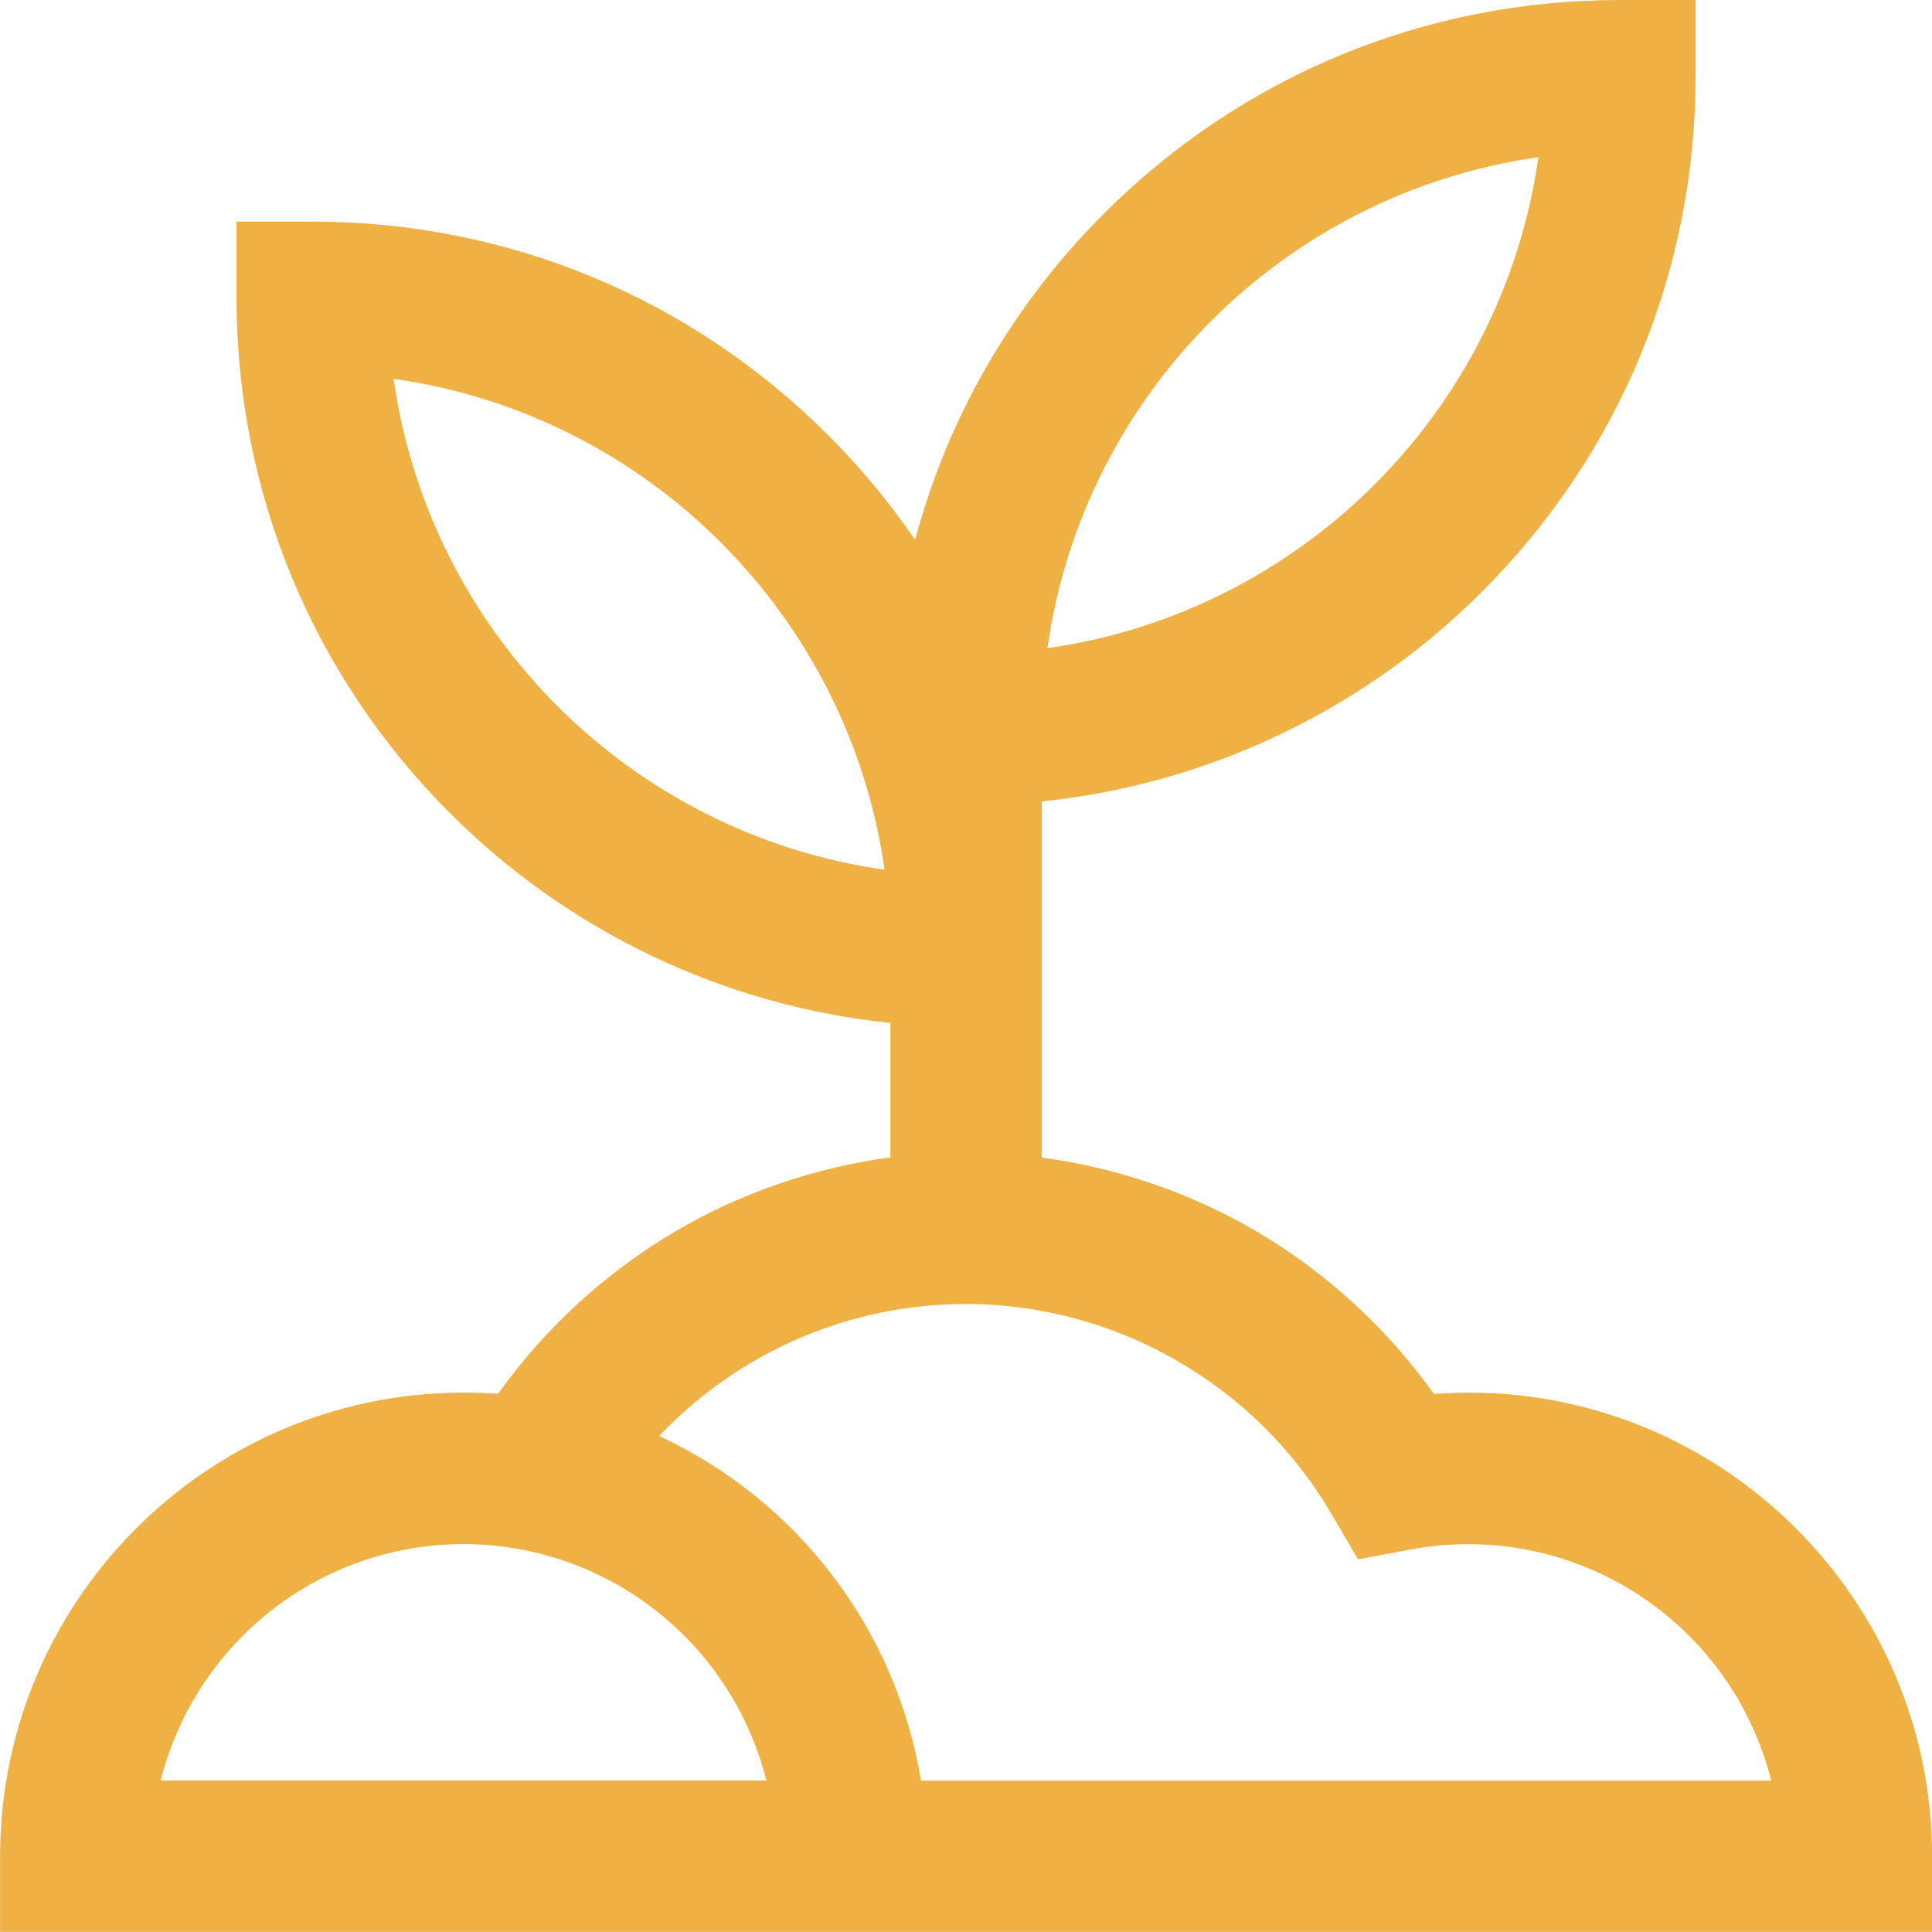 <?xml version="1.0" encoding="UTF-8"?>
<svg id="Layer_2" data-name="Layer 2" xmlns="http://www.w3.org/2000/svg" viewBox="0 0 220.24 220.24">
  <defs>
    <style>
      .cls-1 {
        fill: #f0b144;
      }
    </style>
  </defs>
  <g id="Layer_1-2" data-name="Layer 1">
    <path class="cls-1" d="M167.39,158.76c-1.3,0-2.61.05-3.92.15-5.36-7.52-12.36-13.92-20.31-18.58-7.43-4.35-15.82-7.22-24.41-8.37v-40.6c18.92-1.95,36.67-10.38,50.19-23.9,15.7-15.7,24.35-36.59,24.35-58.82V0h-8.63c-22.23,0-43.12,8.65-58.82,24.35-10.41,10.41-17.78,23.17-21.52,37.19-2.92-4.26-6.23-8.25-9.91-11.93-15.7-15.7-36.59-24.35-58.82-24.35h-8.63v8.63c0,22.23,8.65,43.12,24.35,58.82,13.52,13.52,31.27,21.96,50.19,23.9v15.33c-8.58,1.14-16.98,4.02-24.41,8.37-7.95,4.66-14.95,11.06-20.31,18.58-1.3-.1-2.62-.14-3.92-.14-29.14,0-52.85,23.71-52.85,52.85v8.63h220.24v-8.63c0-29.14-23.71-52.85-52.85-52.85ZM44.87,43.18c28.95,4.09,51.87,27.02,55.97,55.97-28.95-4.1-51.87-27.02-55.97-55.97ZM175.37,17.92c-4.09,28.95-27.02,51.87-55.97,55.97,4.1-28.95,27.02-51.87,55.97-55.97ZM75.15,163.69c9.12-9.6,21.7-15.04,34.97-15.04,17.04,0,32.99,9.15,41.62,23.87l3.07,5.24,5.97-1.12c2.17-.41,4.39-.61,6.61-.61,8.45,0,16.65,3.03,23.08,8.52,5.66,4.83,9.66,11.3,11.44,18.43h-96.92c-2.84-17.23-14.02-31.91-29.85-39.28ZM18.32,202.97c1.79-7.13,5.79-13.59,11.44-18.43,6.43-5.5,14.63-8.52,23.08-8.52s16.65,3.03,23.08,8.52c5.66,4.83,9.66,11.3,11.44,18.43H18.32Z"/>
  </g>
</svg>